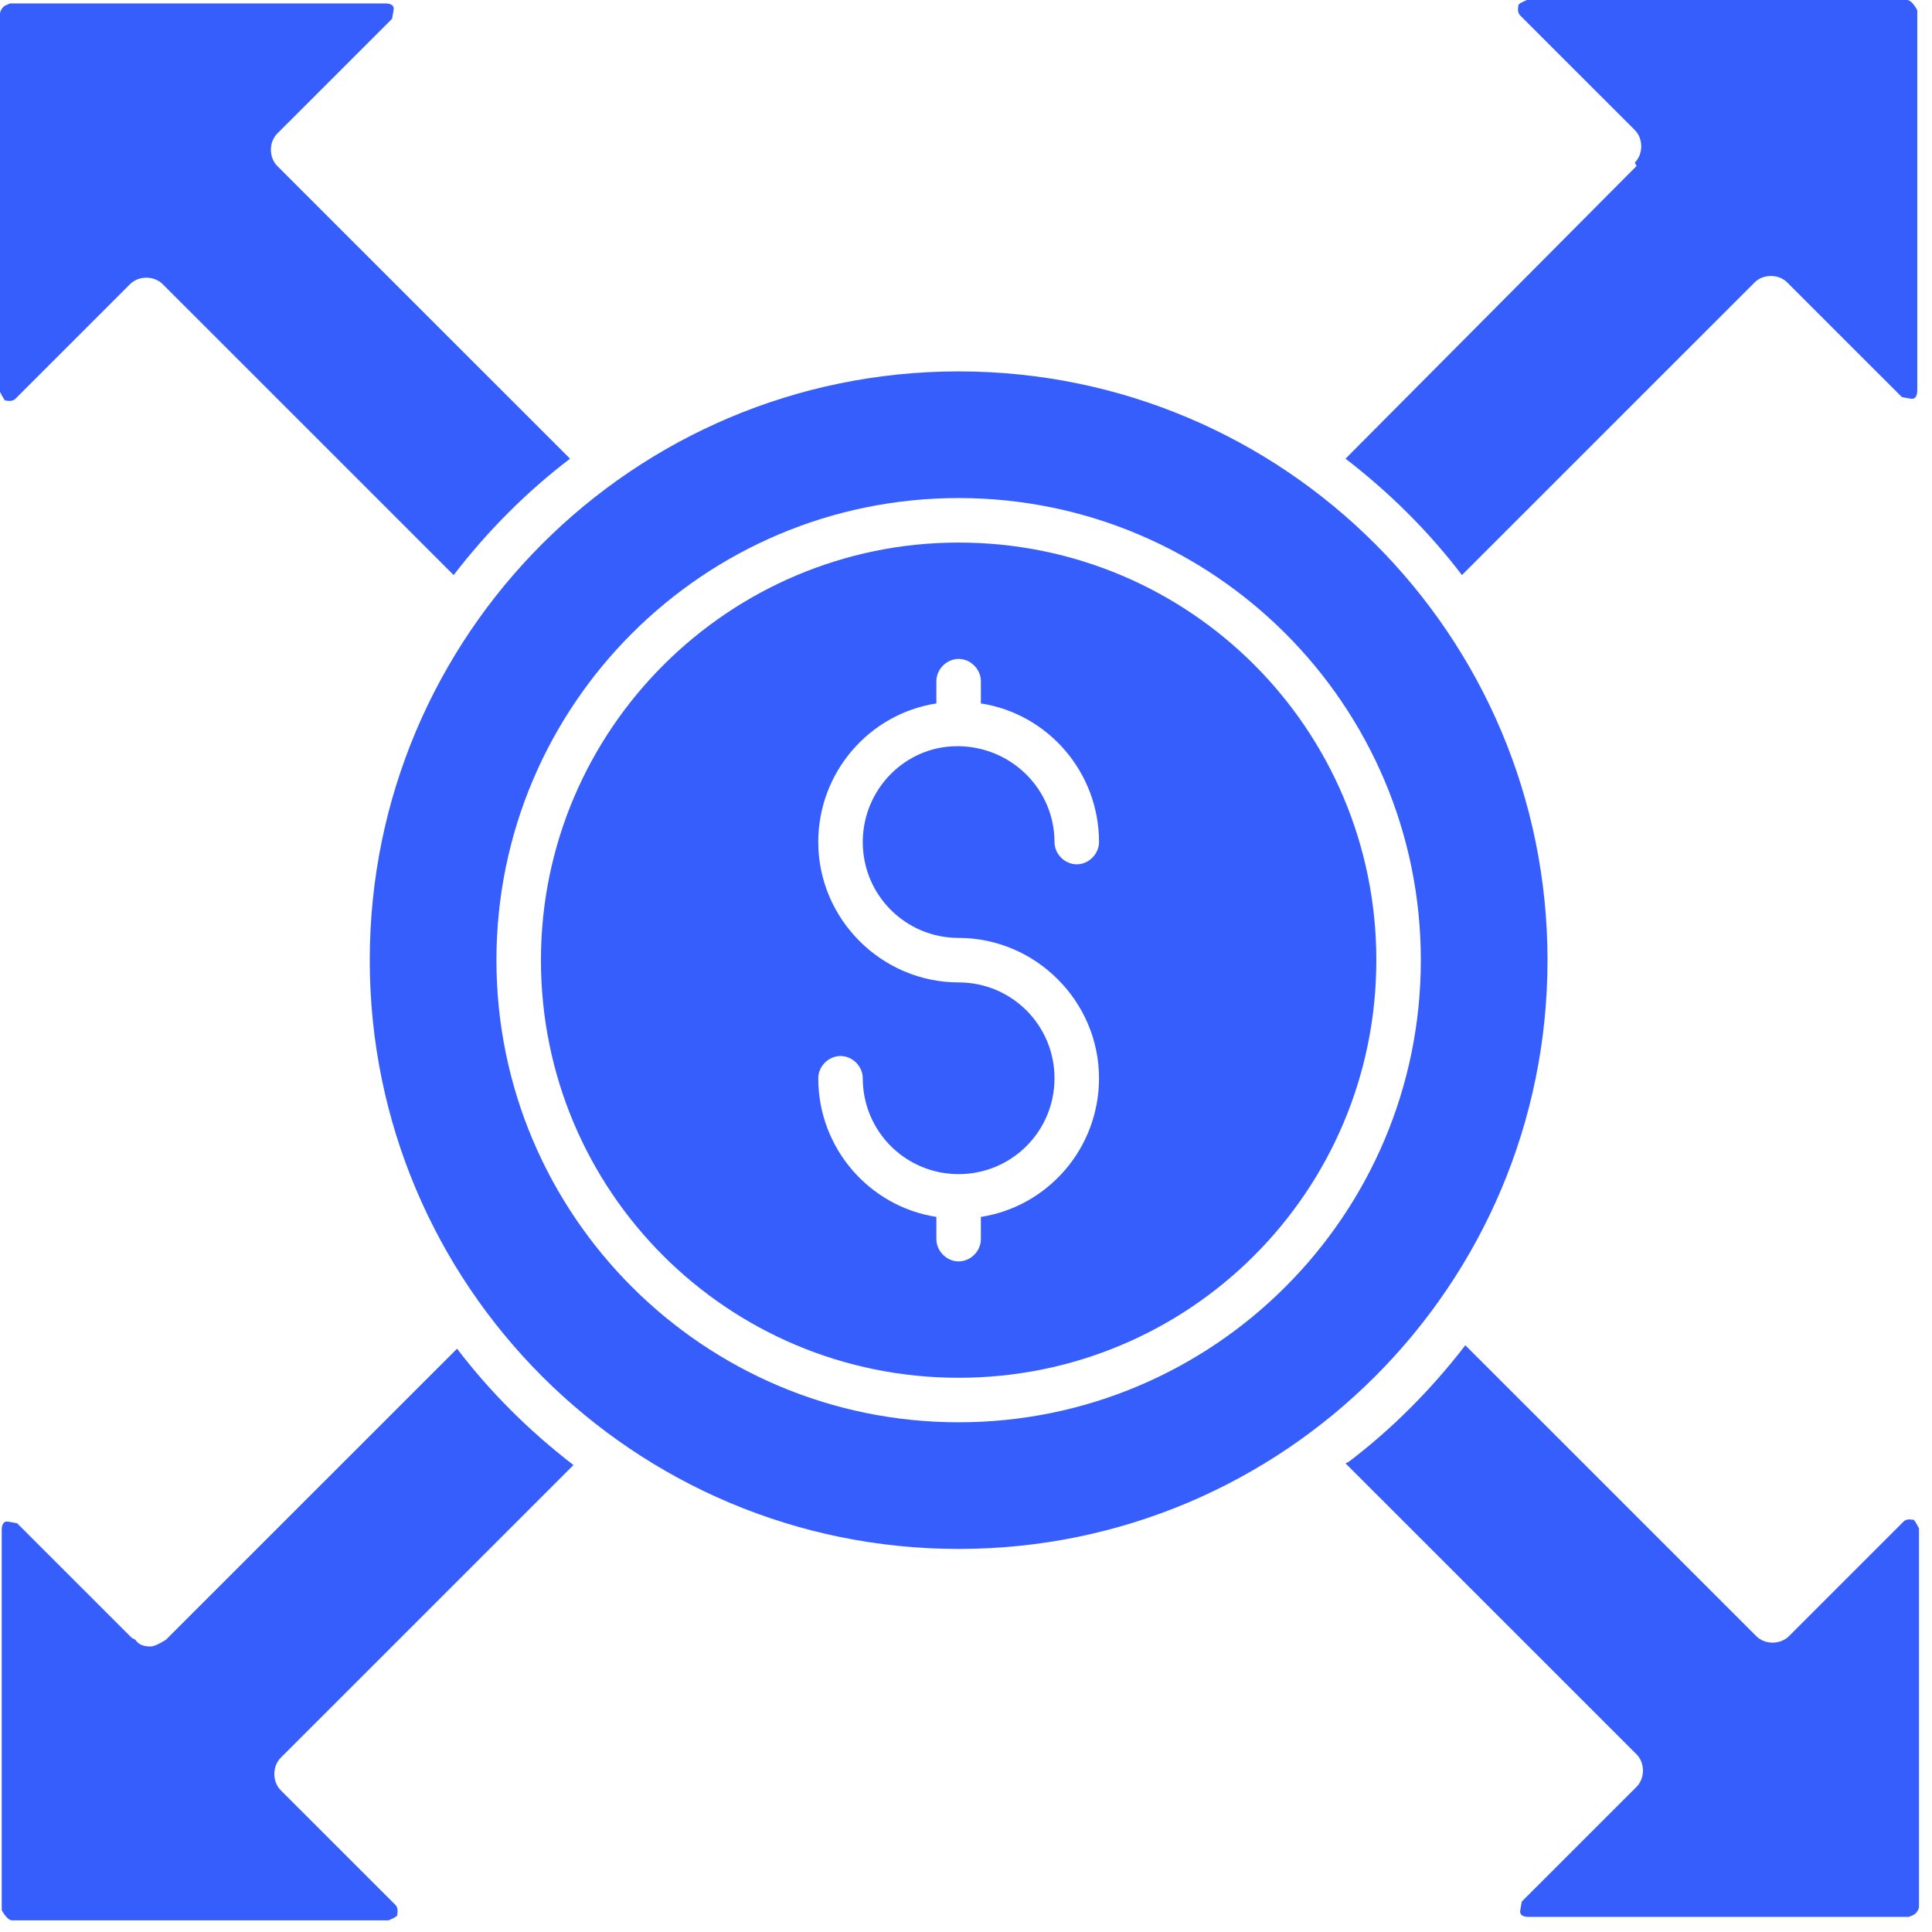 <svg width="111" height="111" viewBox="0 0 111 111" fill="none" xmlns="http://www.w3.org/2000/svg">
<path fill-rule="evenodd" clip-rule="evenodd" d="M56.355 40.415C60.191 41.005 63.142 44.348 63.142 48.38C63.142 49.068 62.552 49.658 61.863 49.658C61.175 49.658 60.585 49.068 60.585 48.38C60.585 45.43 58.224 42.972 55.175 42.873C55.175 42.873 55.175 42.873 55.077 42.873C54.978 42.873 55.077 42.873 54.978 42.873C52.028 42.873 49.569 45.332 49.569 48.38C49.569 51.428 52.028 53.887 55.077 53.887C59.503 53.887 63.142 57.525 63.142 61.95C63.142 65.982 60.191 69.325 56.355 69.915V71.193C56.355 71.882 55.765 72.472 55.077 72.472C54.388 72.472 53.798 71.882 53.798 71.193V69.915C49.963 69.325 47.012 65.982 47.012 61.95C47.012 61.262 47.602 60.672 48.291 60.672C48.979 60.672 49.569 61.262 49.569 61.95C49.569 64.998 52.028 67.457 55.077 67.457C58.126 67.457 60.585 64.998 60.585 61.95C60.585 58.902 58.126 56.443 55.077 56.443C50.651 56.443 47.012 52.805 47.012 48.38C47.012 44.348 49.963 41.005 53.798 40.415V39.137C53.798 38.448 54.388 37.858 55.077 37.858C55.765 37.858 56.355 38.448 56.355 39.137V40.415ZM55.077 31.172C41.898 31.172 31.079 41.89 31.079 55.165C31.079 68.44 41.799 79.158 55.077 79.158C68.354 79.158 79.075 68.44 79.075 55.165C79.075 41.89 68.354 31.172 55.077 31.172Z" fill="#365EFC"/>
<path fill-rule="evenodd" clip-rule="evenodd" d="M94.025 9.538L77.305 26.353C79.862 28.32 82.124 30.582 83.993 33.04L100.811 16.225C101.302 15.733 102.188 15.733 102.679 16.225L109.269 22.813C109.269 22.813 109.761 22.912 109.859 22.912C110.056 22.912 110.154 22.715 110.154 22.42V0.59C110.154 0.59 109.859 0 109.564 0H87.73C87.73 0 87.238 0.197 87.238 0.295C87.238 0.393 87.14 0.688 87.337 0.885L93.926 7.473C94.418 7.965 94.418 8.85 93.926 9.342L94.025 9.538Z" fill="#365EFC"/>
<path fill-rule="evenodd" clip-rule="evenodd" d="M55.077 28.615C69.731 28.615 81.632 40.513 81.632 55.165C81.632 69.817 69.731 81.715 55.077 81.715C40.423 81.715 28.522 69.817 28.522 55.165C28.522 40.513 40.423 28.615 55.077 28.615ZM55.077 21.338C36.39 21.338 21.244 36.482 21.244 55.165C21.244 73.848 36.39 88.992 55.077 88.992C73.764 88.992 88.91 73.848 88.91 55.165C88.91 36.482 73.764 21.338 55.077 21.338Z" fill="#365EFC"/>
<path fill-rule="evenodd" clip-rule="evenodd" d="M77.305 84.075L94.025 100.792C94.516 101.283 94.516 102.168 94.025 102.66L87.435 109.248C87.435 109.248 87.337 109.74 87.337 109.838C87.337 110.035 87.533 110.133 87.828 110.133H109.662C109.662 110.133 109.957 110.035 110.056 109.937C110.056 109.937 110.252 109.74 110.252 109.543V87.812C110.252 87.812 110.056 87.418 109.957 87.32C109.859 87.32 109.564 87.222 109.367 87.418L102.778 94.007C102.286 94.498 101.401 94.498 100.909 94.007L84.189 77.29C82.222 79.847 79.96 82.108 77.501 83.977L77.305 84.075Z" fill="#365EFC"/>
<path fill-rule="evenodd" clip-rule="evenodd" d="M7.573 94.105L0.984 87.517C0.984 87.517 0.492 87.418 0.394 87.418C0.197 87.418 0.099 87.615 0.099 87.91V109.74C0.099 109.74 0.394 110.33 0.689 110.33H22.326C22.326 110.33 22.818 110.133 22.818 110.035C22.818 109.937 22.916 109.642 22.72 109.445L16.13 102.857C15.638 102.365 15.638 101.48 16.13 100.988L32.948 84.173C30.391 82.207 28.129 79.945 26.26 77.487L9.54 94.203C9.54 94.203 8.95 94.597 8.655 94.597C8.262 94.597 7.967 94.498 7.77 94.203L7.573 94.105Z" fill="#365EFC"/>
<path fill-rule="evenodd" clip-rule="evenodd" d="M0 0.688V22.518C0 22.518 0.197 22.912 0.295 23.01C0.393 23.01 0.688 23.108 0.885 22.912L7.475 16.323C7.966 15.832 8.852 15.832 9.343 16.323L26.063 33.04C28.03 30.483 30.292 28.222 32.751 26.354L15.933 9.538C15.441 9.047 15.441 8.162 15.933 7.67L22.523 1.082C22.523 1.082 22.621 0.59 22.621 0.492C22.621 0.295 22.424 0.197 22.129 0.197H0.59C0.59 0.197 0.295 0.295 0.197 0.393C0.197 0.393 0 0.59 0 0.787L0 0.688Z" fill="#365EFC"/>
</svg>

